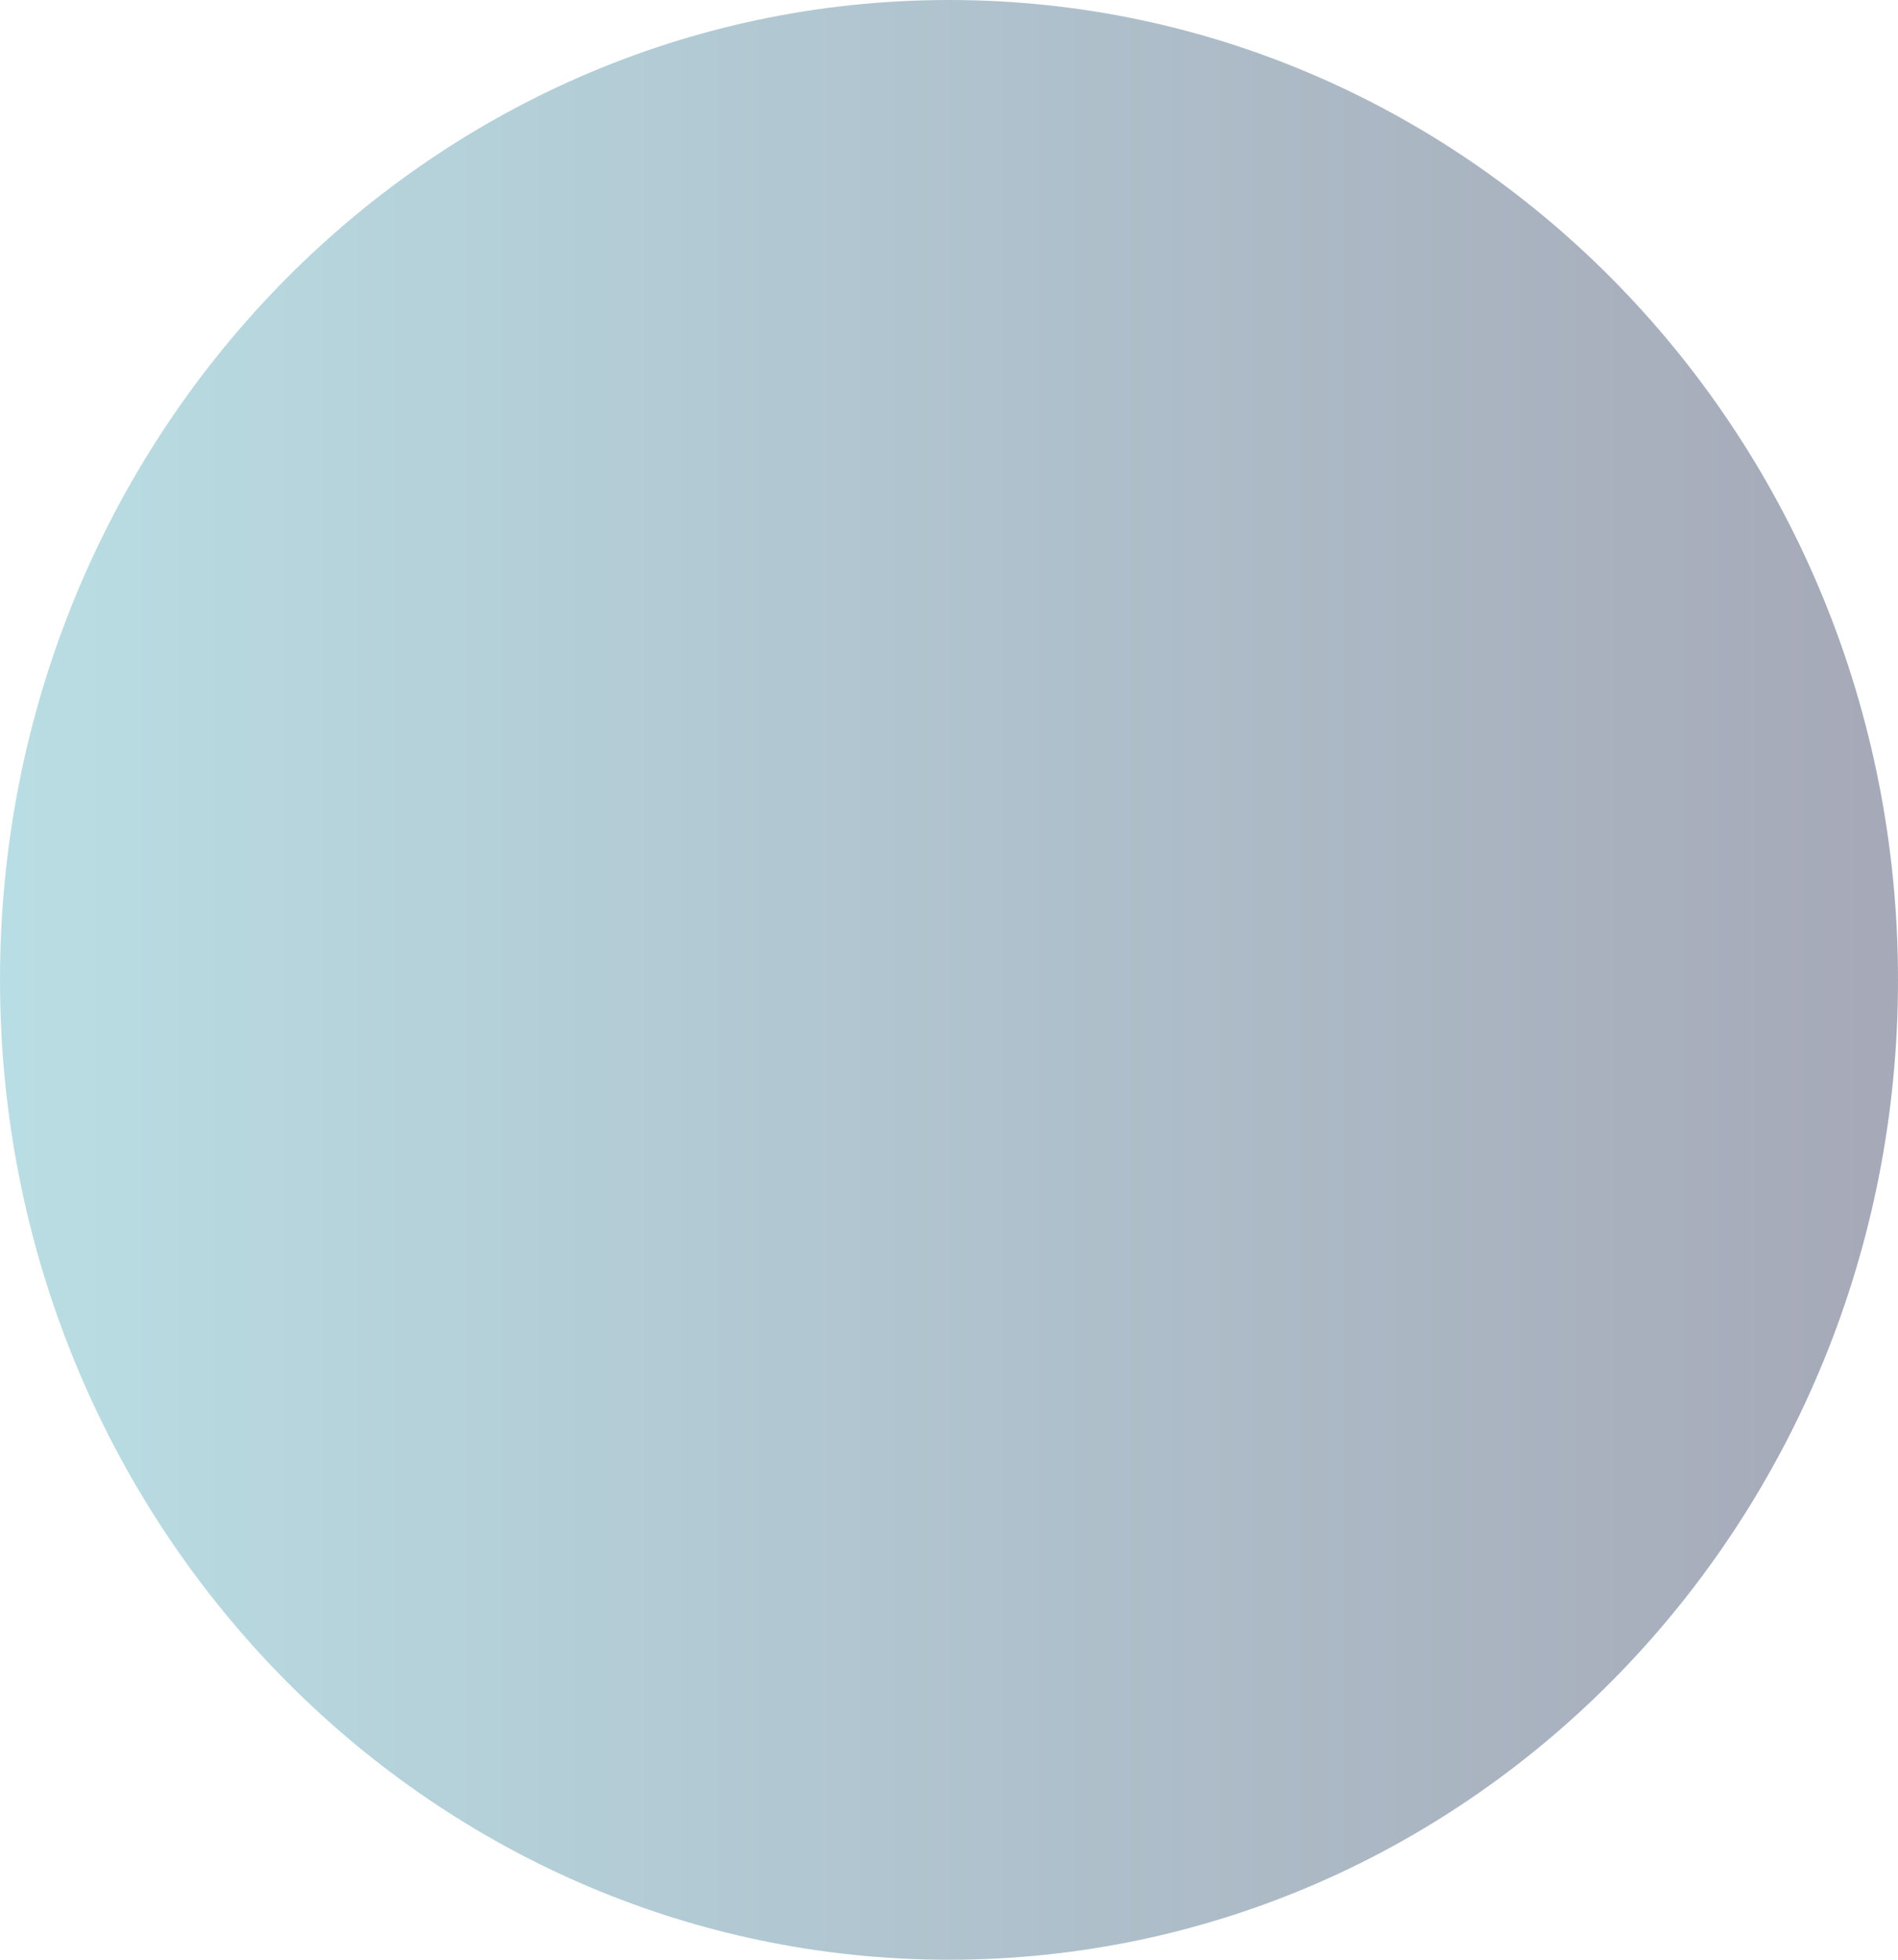 <?xml version="1.0" encoding="utf-8"?>
<svg xmlns="http://www.w3.org/2000/svg" fill="none" height="32" viewBox="0 0 31 32" width="31">
<path d="M15.5 32C24.06 32 31 24.837 31 16C31 7.163 24.06 0 15.5 0C6.94 0 0 7.163 0 16C0 24.837 6.94 32 15.5 32Z" fill="url(#paint0_linear_1_361)" fill-opacity="0.5"/>
<defs>
<linearGradient gradientUnits="userSpaceOnUse" id="paint0_linear_1_361" x1="0.001" x2="31" y1="16" y2="16">
<stop stop-color="#75BDCA"/>
<stop offset="1" stop-color="#4D5371"/>
</linearGradient>
</defs>
</svg>